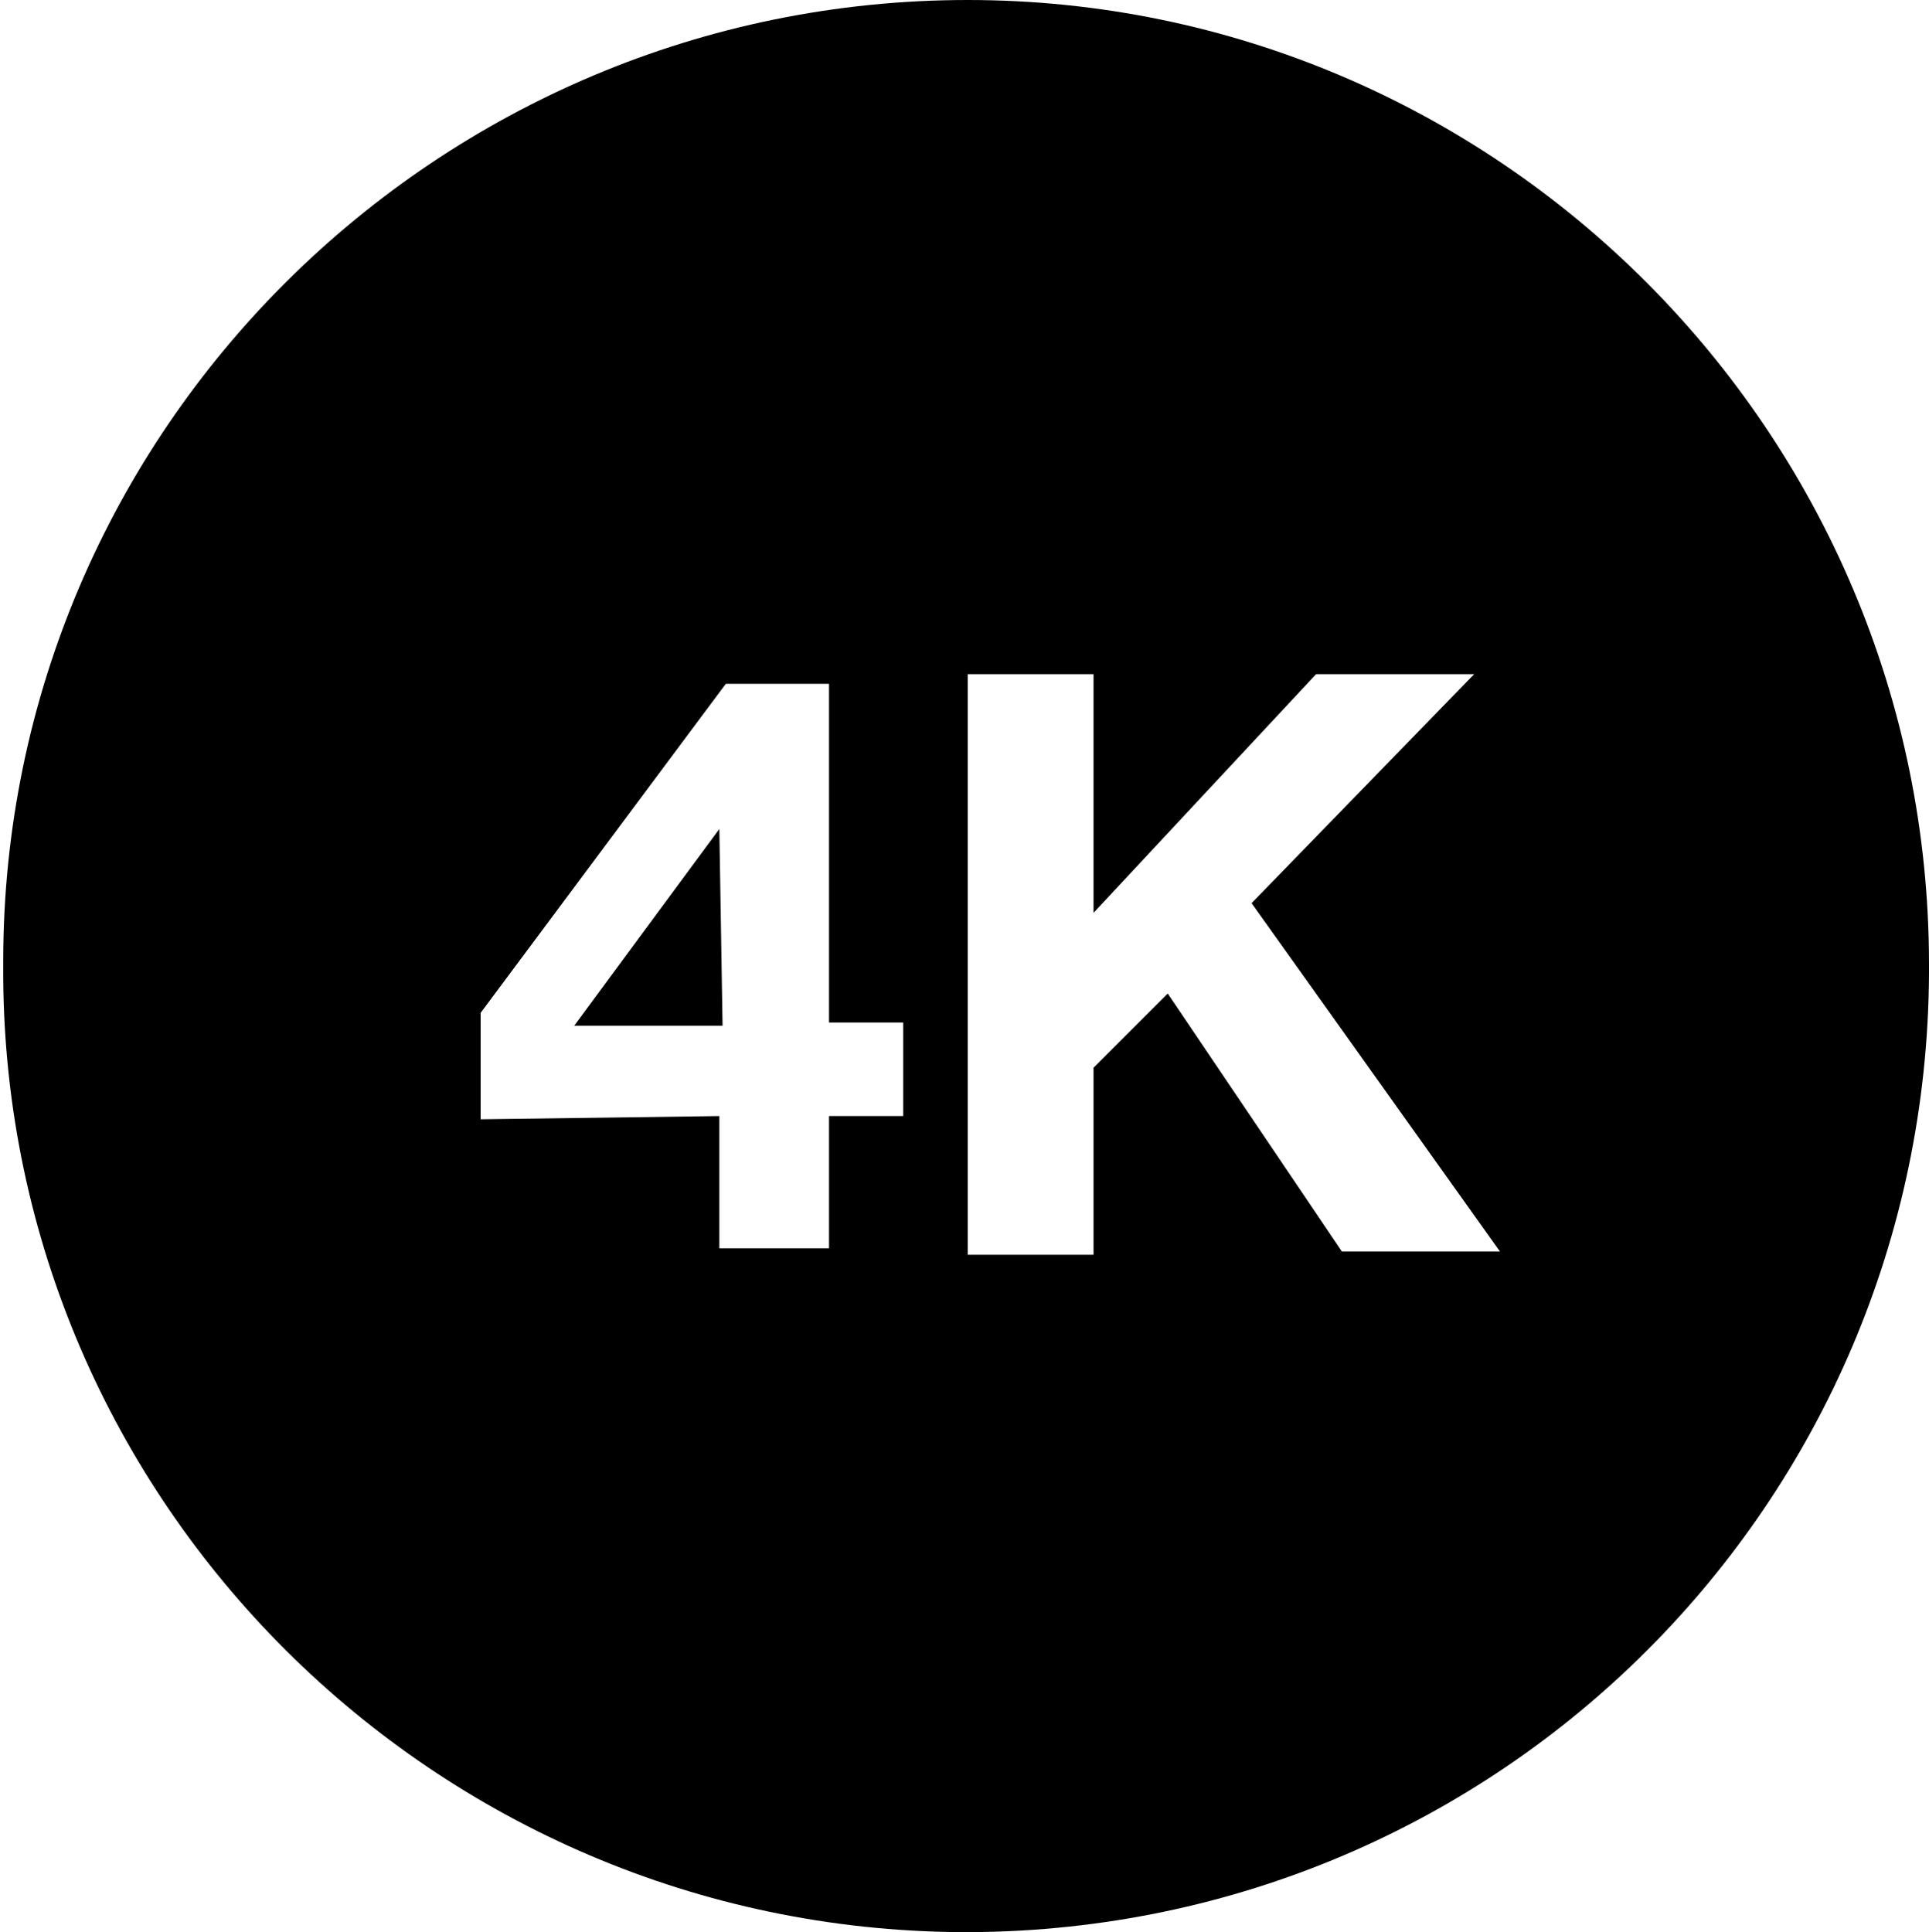 <?xml version="1.0" encoding="utf-8"?>
<!-- Generator: Adobe Illustrator 25.0.0, SVG Export Plug-In . SVG Version: 6.00 Build 0)  -->
<svg version="1.1" id="Capa_1" xmlns="http://www.w3.org/2000/svg" xmlns:xlink="http://www.w3.org/1999/xlink" x="0px" y="0px"
	 viewBox="0 0 59.8 59.9" style="enable-background:new 0 0 59.8 59.9;" xml:space="preserve">
<style type="text/css">
	.st0{clip-path:url(#SVGID_2_);}
	.st1{clip-path:url(#SVGID_4_);}
	.st2{clip-path:url(#SVGID_6_);}
	.st3{clip-path:url(#SVGID_8_);}
	.st4{fill:#FFFFFF;}
</style>
<g>
	<g id="Capa_2_1_">
		<g id="Contenido_3">
			<g>
				<defs>
					<path id="SVGID_1_" d="M0.1,29.8v0.5c0.1,16.3,13.4,29.5,29.7,29.6h0.3c16.4-0.1,29.6-13.3,29.7-29.7v-0.3
						C59.8,13.4,46.4,0,30,0S0.1,13.3,0.1,29.8C0.1,29.8,0.1,29.8,0.1,29.8"/>
				</defs>
				<clipPath id="SVGID_2_">
					<use xlink:href="#SVGID_1_"  style="overflow:visible;"/>
				</clipPath>
				<g class="st0">
					<rect x="-9.4" y="-7.8" width="90.4" height="79.3"/>
					<g>
						<g>
							<defs>
								<rect id="SVGID_3_" x="-0.1" y="0" width="59.7" height="59.7"/>
							</defs>
							<clipPath id="SVGID_4_">
								<use xlink:href="#SVGID_3_"  style="overflow:visible;"/>
							</clipPath>
							<g class="st1">
								<g>
									<defs>
										<rect id="SVGID_5_" x="-0.1" y="0" width="59.7" height="59.7"/>
									</defs>
									<clipPath id="SVGID_6_">
										<use xlink:href="#SVGID_5_"  style="overflow:visible;"/>
									</clipPath>
									<g class="st2">
										<g>
											<defs>
												<rect id="SVGID_7_" x="-0.1" y="0" width="59.7" height="59.7"/>
											</defs>
											<clipPath id="SVGID_8_">
												<use xlink:href="#SVGID_7_"  style="overflow:visible;"/>
											</clipPath>
											<g class="st3">
												<g>
													<defs>
														<rect id="SVGID_9_" x="-0.1" y="0" width="59.7" height="59.7"/>
													</defs>
													<clipPath id="SVGID_10_">
														<use xlink:href="#SVGID_9_"  style="overflow:visible;"/>
													</clipPath>
												</g>
											</g>
										</g>
									</g>
								</g>
							</g>
						</g>
					</g>
				</g>
			</g>
			<path class="st4" d="M14.9,34.7v-3.3l7.6-10.2h3.2v10.5H28v2.9h-2.3v4.1h-3.4v-4.1L14.9,34.7z M22.3,25.7l-4.5,6.1h4.6L22.3,25.7
				L22.3,25.7z"/>
			<path class="st4" d="M33.9,20.9v7.4l6.9-7.4h4.9L38.8,28l7.7,10.8h-4.9l-5.4-8l-2.3,2.3v5.8h-3.9V20.9H33.9z"/>
		</g>
	</g>
</g>
</svg>
